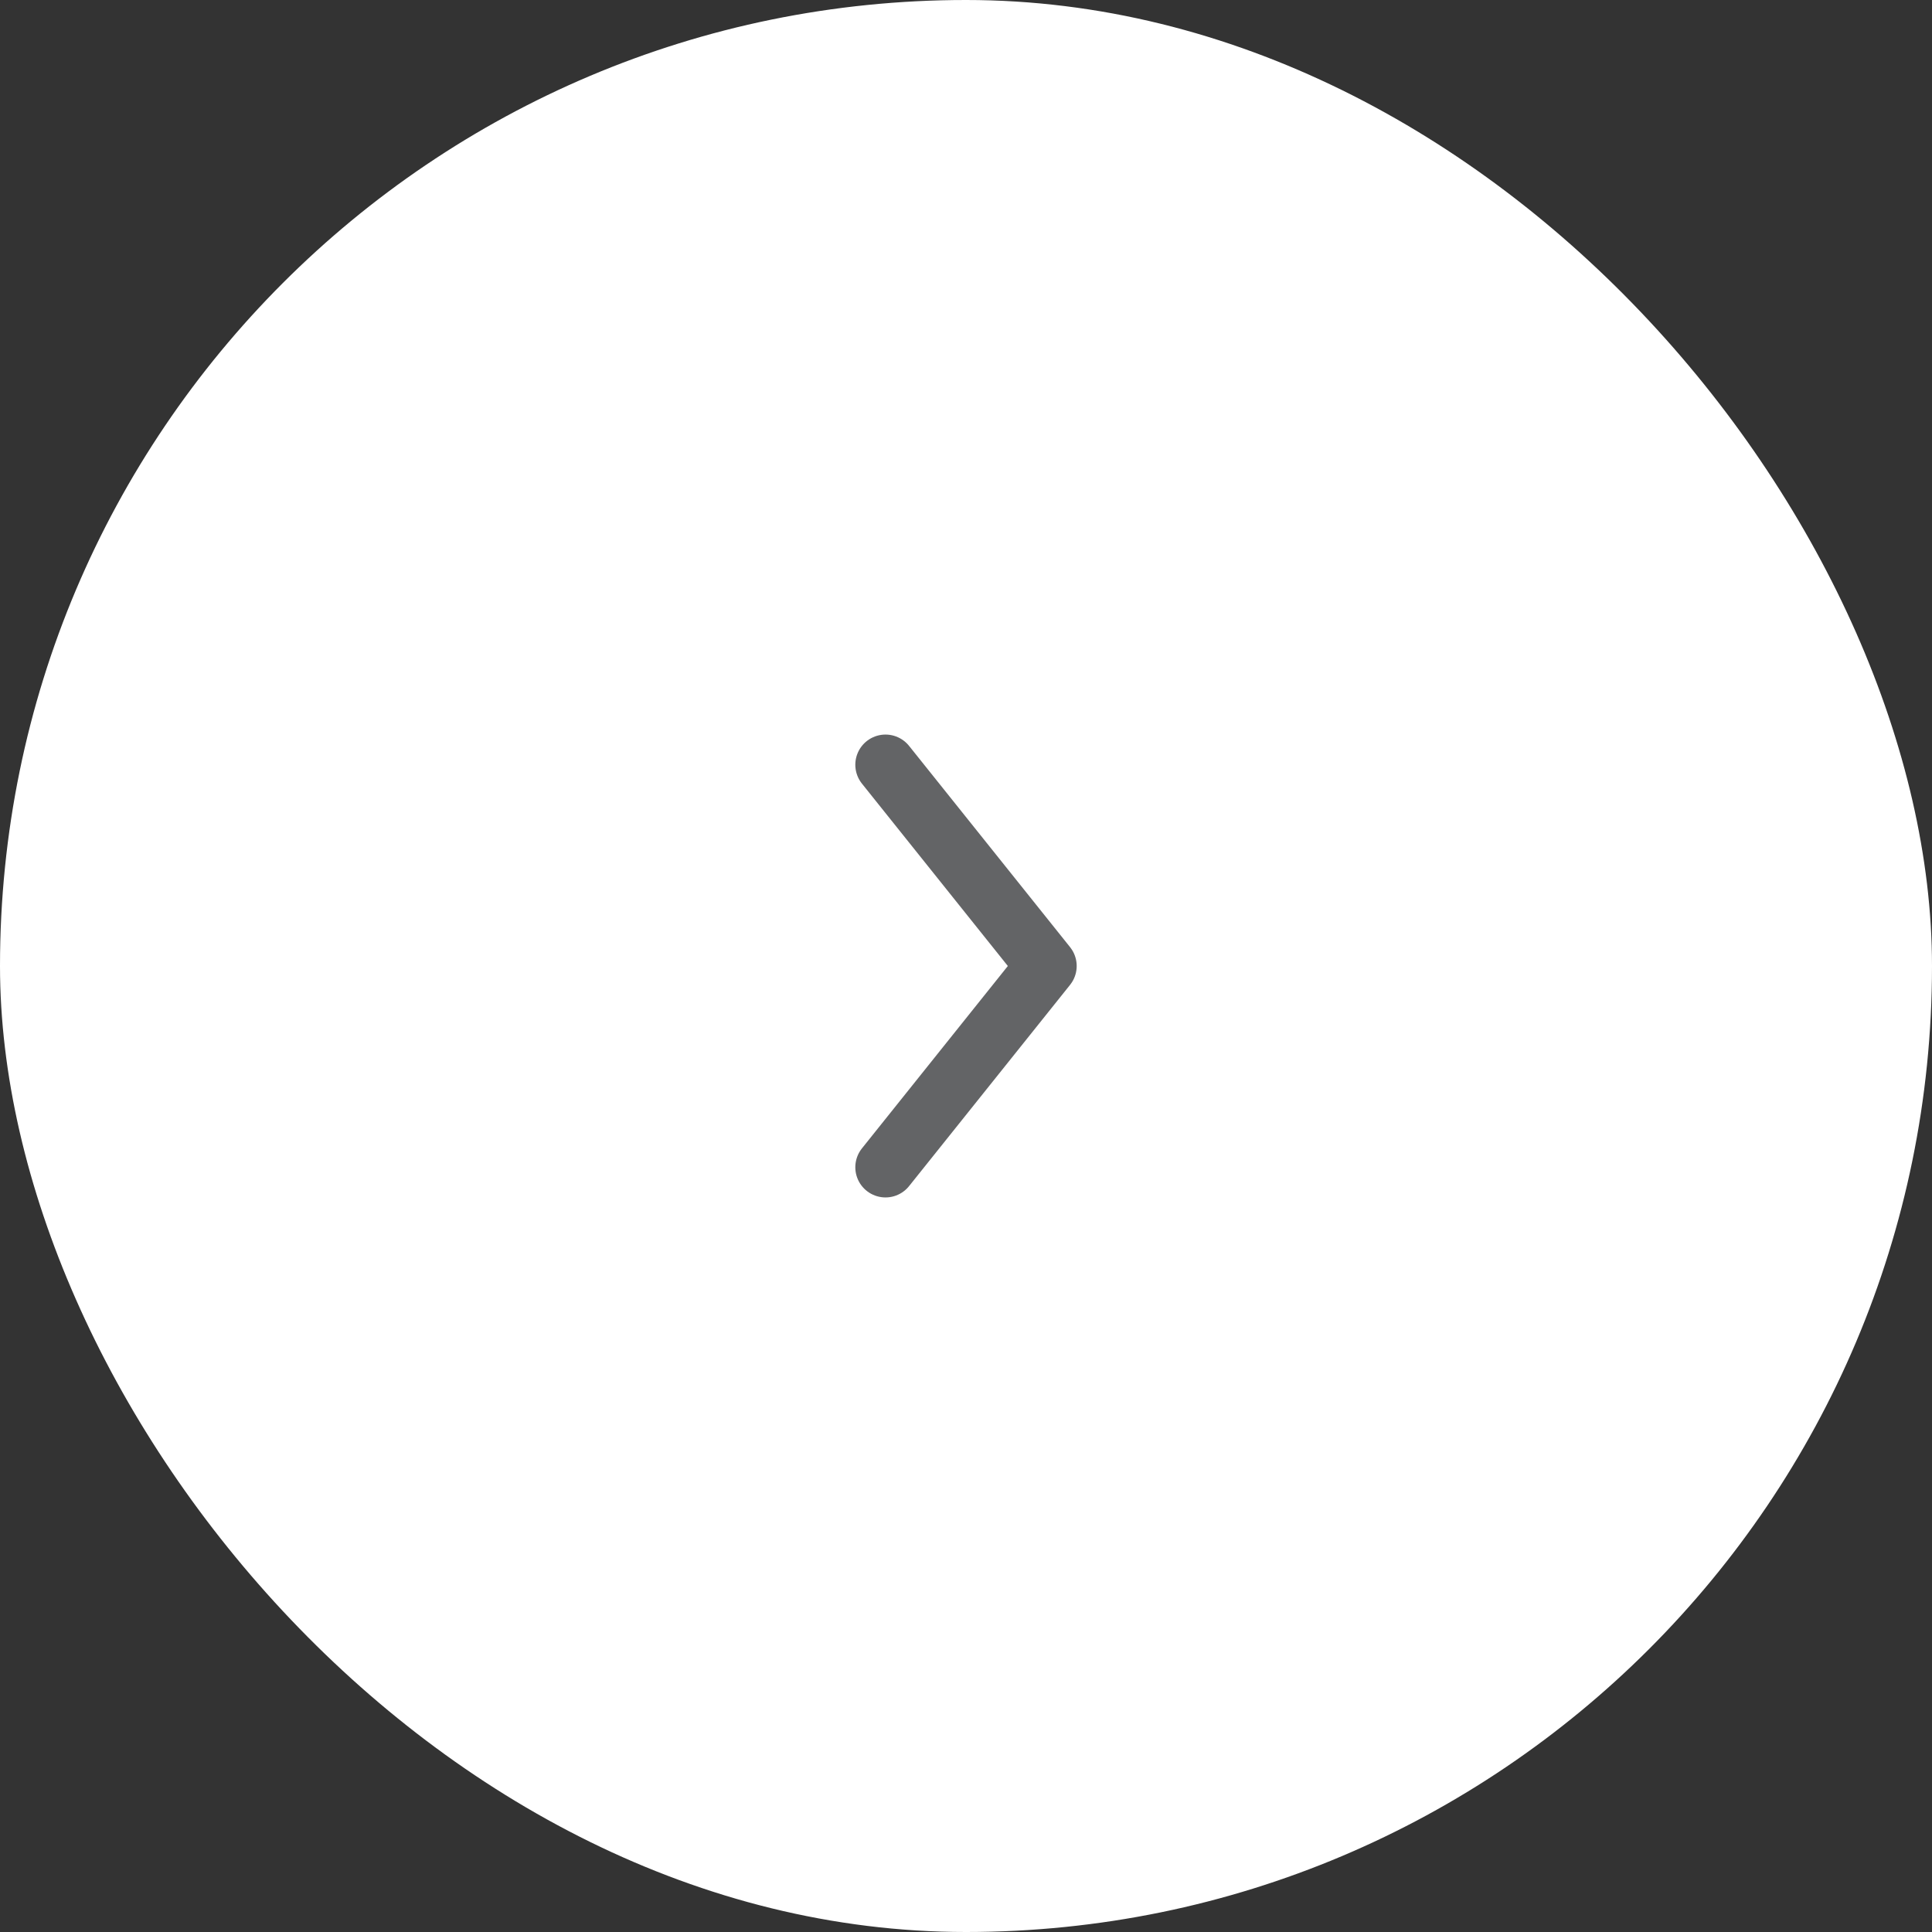 <?xml version="1.0" encoding="UTF-8"?> <svg xmlns="http://www.w3.org/2000/svg" width="48" height="48" viewBox="0 0 48 48" fill="none"><rect x="0" y="0" width="48" height="48" fill="#333333" stroke="none"/><rect width="48" height="48" rx="24" fill="white"></rect><path d="M22 19L26 24L22 29" stroke="#636466" stroke-width="1.5" stroke-linecap="round" stroke-linejoin="round"></path></svg> 